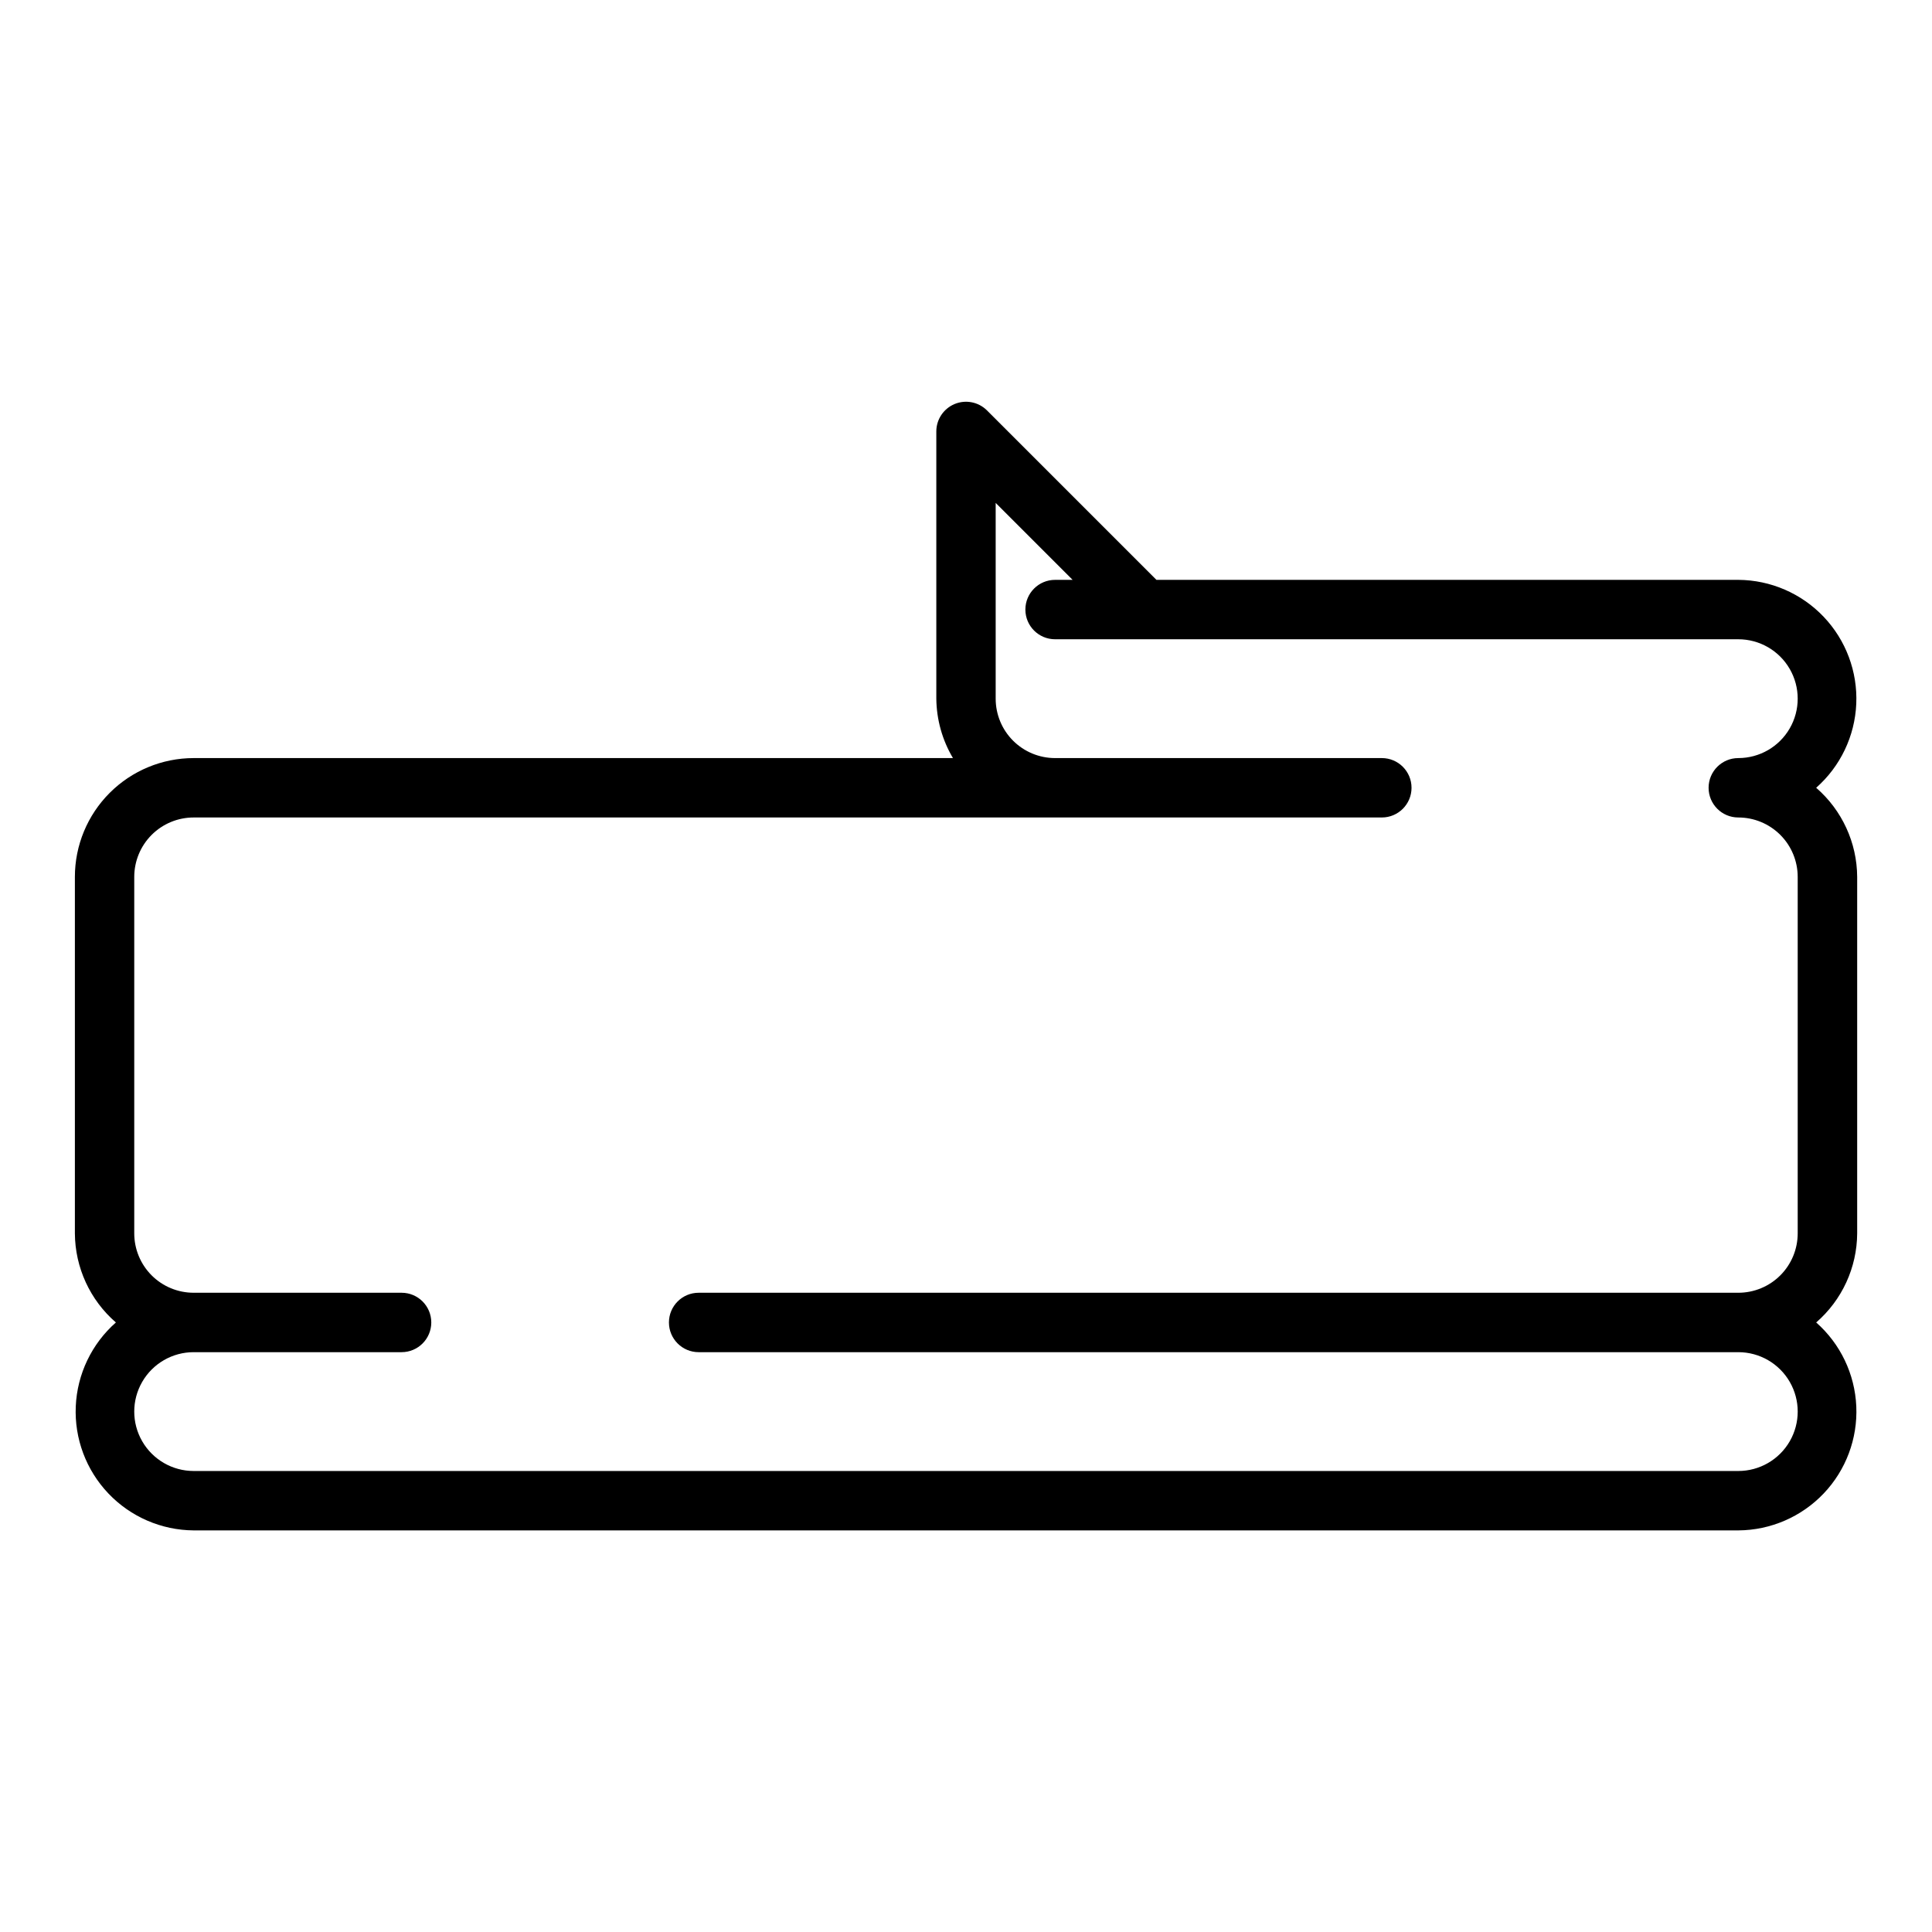 <?xml version="1.0" encoding="UTF-8"?>
<!-- Uploaded to: SVG Repo, www.svgrepo.com, Generator: SVG Repo Mixer Tools -->
<svg fill="#000000" width="800px" height="800px" version="1.1" viewBox="144 144 512 512" xmlns="http://www.w3.org/2000/svg">
 <path d="m625.3 352.77c6.418-5.66 10.254-13.684 10.629-22.234 0.375-8.547-2.742-16.879-8.637-23.078-5.898-6.203-14.062-9.734-22.617-9.789h-154.21l-44.949-44.949c-2.258-2.215-5.625-2.863-8.543-1.645-2.918 1.219-4.824 4.066-4.84 7.231v70.848c0.059 5.547 1.578 10.977 4.41 15.746h-201.21c-8.348 0-16.359 3.316-22.266 9.223-5.902 5.906-9.223 13.914-9.223 22.266v94.465c0.055 9.066 4.012 17.676 10.867 23.613-6.418 5.66-10.258 13.688-10.633 22.234-0.375 8.551 2.742 16.883 8.641 23.082 5.894 6.199 14.059 9.734 22.613 9.789h409.35c8.555-0.055 16.719-3.59 22.617-9.789 5.894-6.199 9.012-14.531 8.637-23.082-0.375-8.547-4.211-16.574-10.629-22.234 6.852-5.938 10.812-14.547 10.863-23.613v-94.465c-0.051-9.07-4.012-17.676-10.863-23.617zm-296.15 149.57h275.52c5.625 0 10.82 3 13.633 7.871 2.812 4.871 2.812 10.871 0 15.742-2.812 4.871-8.008 7.875-13.633 7.875h-409.35c-5.625 0-10.82-3.004-13.633-7.875-2.812-4.871-2.812-10.871 0-15.742 2.812-4.871 8.008-7.871 13.633-7.871h55.105c4.348 0 7.871-3.527 7.871-7.875 0-4.348-3.523-7.871-7.871-7.871h-55.105c-4.176 0-8.18-1.656-11.133-4.609-2.949-2.953-4.609-6.957-4.609-11.133v-94.465c0-4.176 1.66-8.18 4.609-11.133 2.953-2.953 6.957-4.613 11.133-4.613h314.88c4.348 0 7.871-3.523 7.871-7.871s-3.523-7.871-7.871-7.871h-86.594c-4.176 0-8.18-1.66-11.133-4.613-2.953-2.949-4.609-6.957-4.609-11.133v-51.875l20.387 20.391h-4.644c-4.348 0-7.871 3.523-7.871 7.871s3.523 7.871 7.871 7.871h181.06c5.625 0 10.82 3 13.633 7.871s2.812 10.875 0 15.746c-2.812 4.871-8.008 7.871-13.633 7.871-4.348 0-7.871 3.523-7.871 7.871s3.523 7.871 7.871 7.871c4.176 0 8.18 1.66 11.133 4.613 2.953 2.953 4.609 6.957 4.609 11.133v94.465c0 4.176-1.656 8.18-4.609 11.133-2.953 2.953-6.957 4.609-11.133 4.609h-275.52c-4.348 0-7.871 3.523-7.871 7.871 0 4.348 3.523 7.875 7.871 7.875z"/>
</svg>